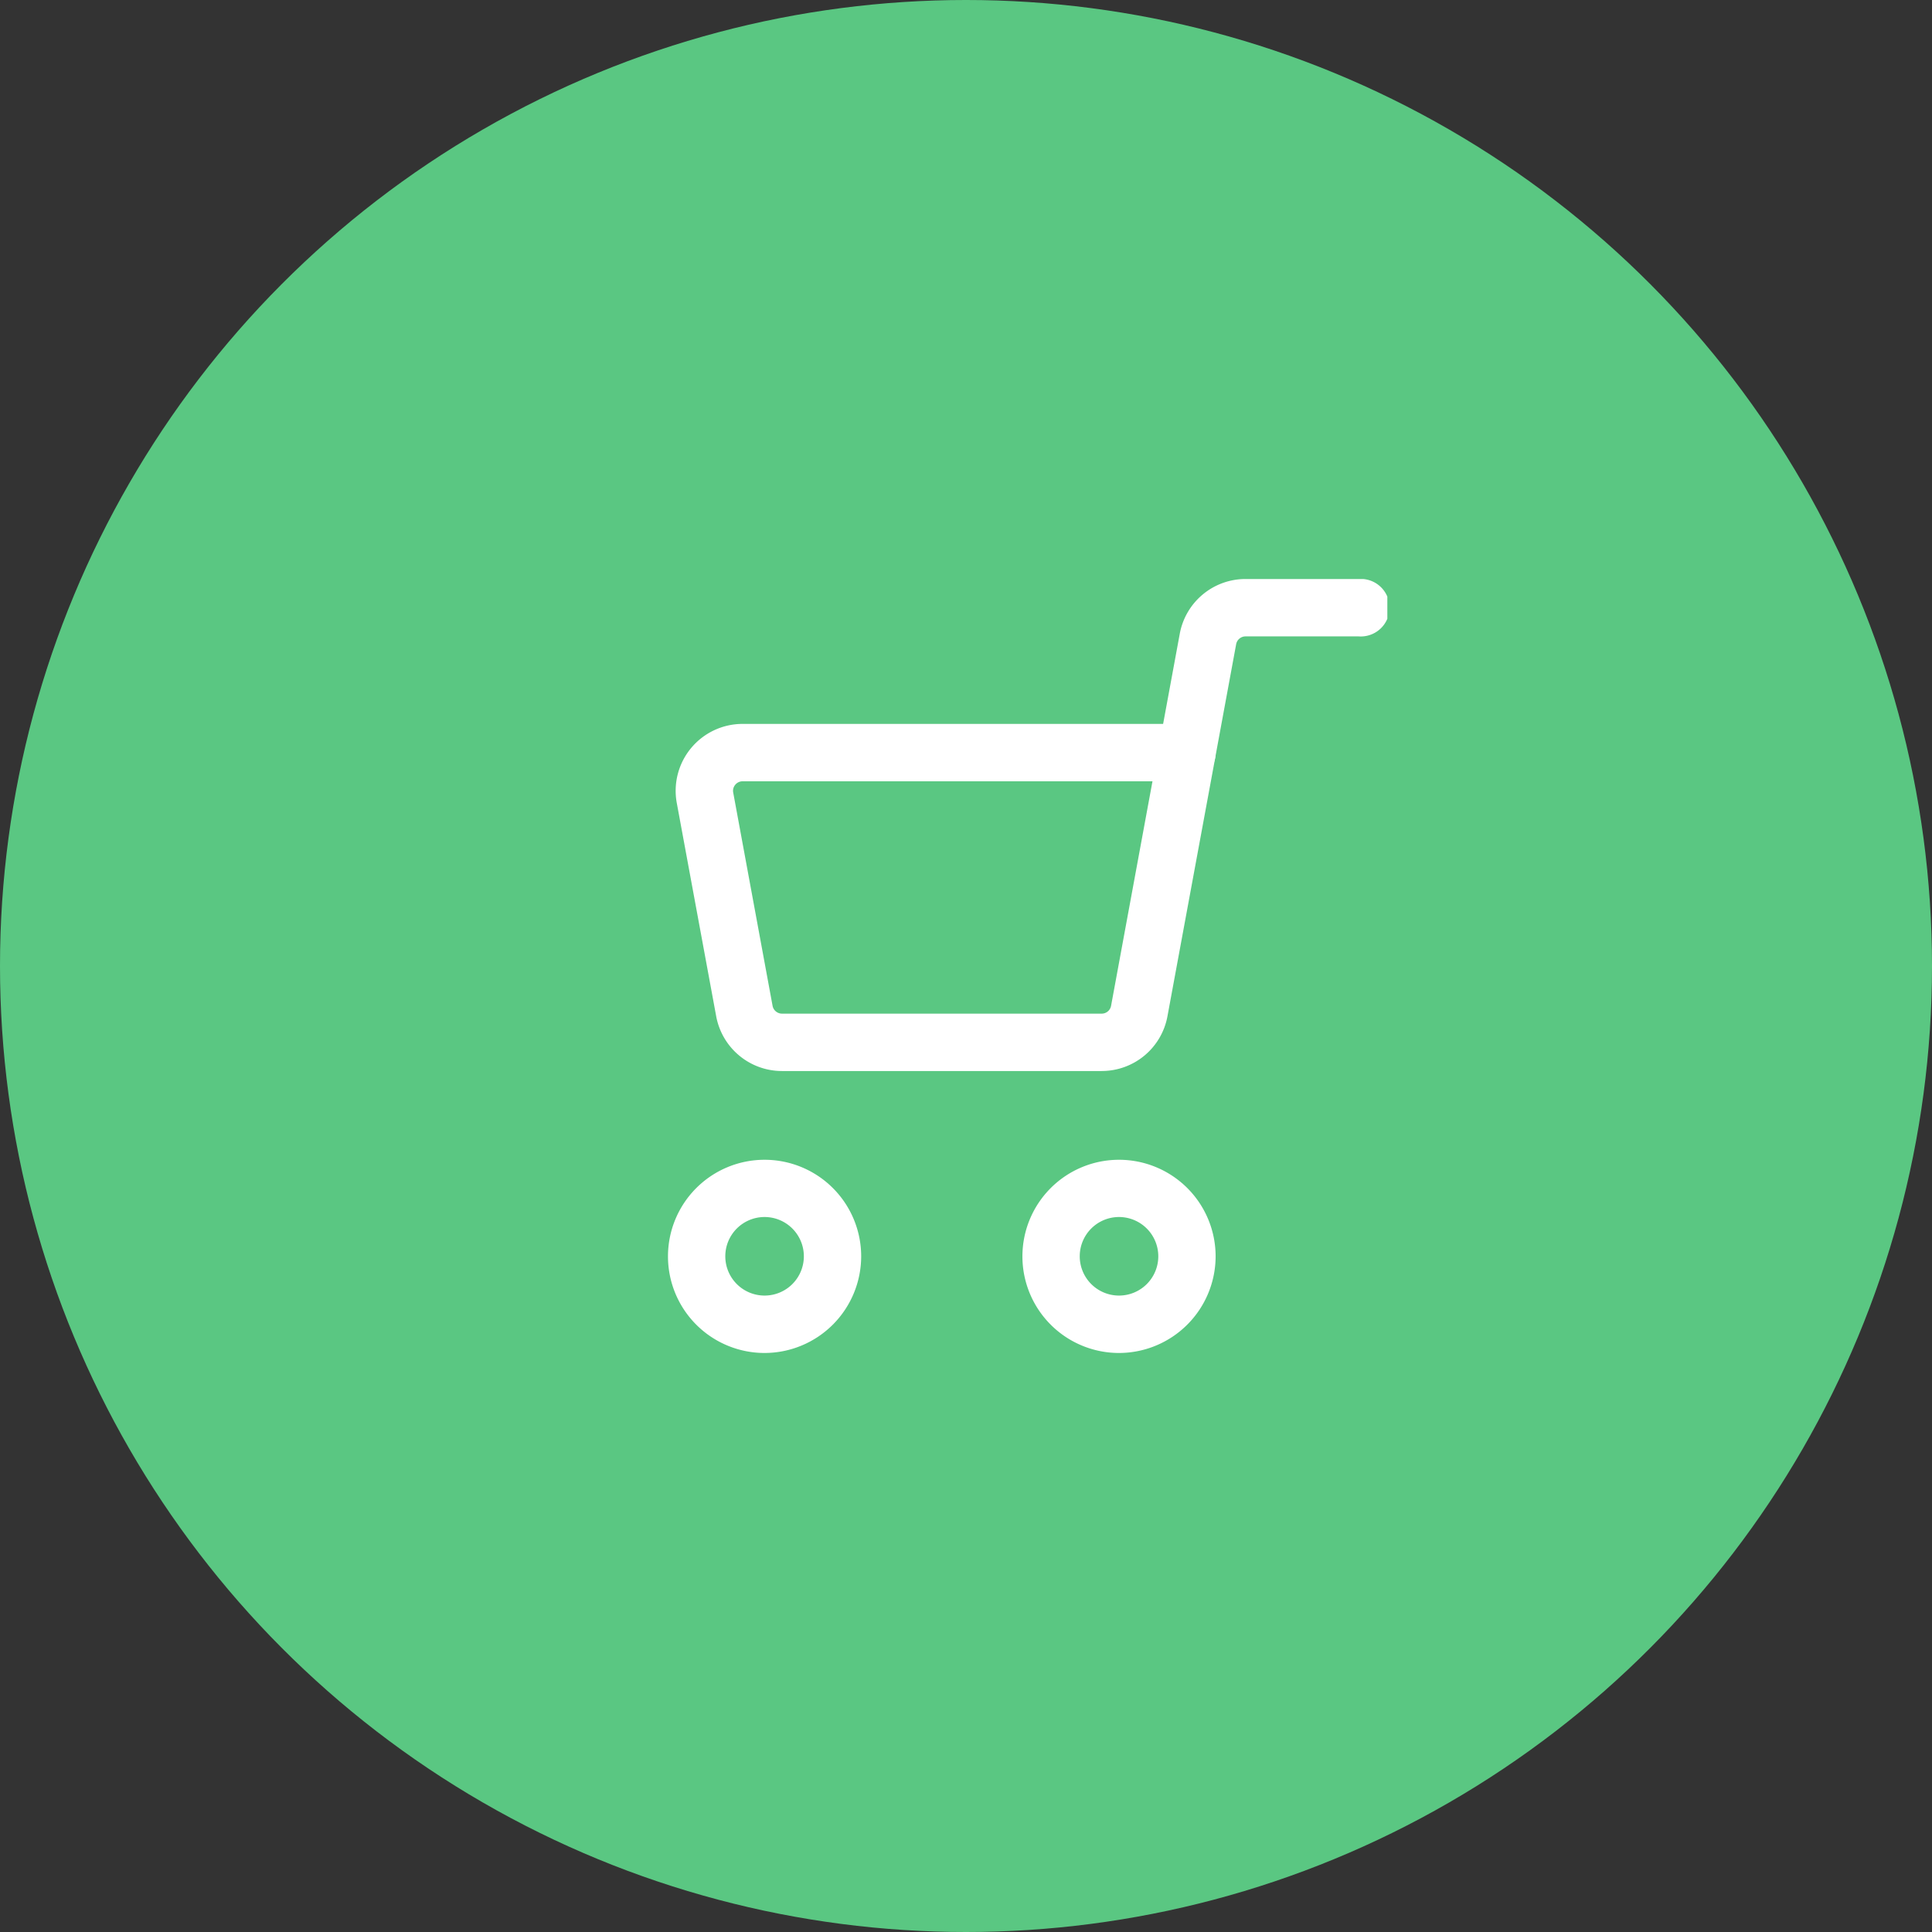 <?xml version="1.0" standalone="yes"?>
<svg xmlns="http://www.w3.org/2000/svg" xmlns:xlink="http://www.w3.org/1999/xlink" width="94" height="94" viewBox="0 0 94 94">
  <rect x="0" y="0" width="94" height="94" fill="#333333" stroke="none"/>
  <defs>
    <clipPath id="clip-path">
      <rect id="Retângulo_19043" data-name="Retângulo 19043" width="35" height="37.656" fill="none"/>
    </clipPath>
  </defs>
  <g id="Grupo_17579" data-name="Grupo 17579" transform="translate(-1236 -1140)">
    <circle id="Elipse_40" data-name="Elipse 40" cx="47" cy="47" r="47" transform="translate(1236 1140)" fill="#5ac782"/>
    <g id="Grupo_17578" data-name="Grupo 17578" transform="translate(1265.5 1168.172)">
      <g id="Grupo_17577" data-name="Grupo 17577" transform="translate(3 0)" clip-path="url(#clip-path)">
        <path id="Caminho_37160" data-name="Caminho 37160" d="M20.927,20.677H5.373a3.256,3.256,0,0,1-3.2-2.663L.255,7.635a3.256,3.256,0,0,1,3.2-3.847H25.08a1.4,1.4,0,0,1,1.372,1.649L24.129,18.011a3.251,3.251,0,0,1-3.2,2.665M3.458,6.58a.462.462,0,0,0-.357.168.456.456,0,0,0-.1.382L4.916,17.505a.468.468,0,0,0,.458.38H20.927a.465.465,0,0,0,.458-.378L23.4,6.58Z" transform="translate(0.173 3.261)" fill="#fff"/>
        <path id="Caminho_37161" data-name="Caminho 37161" d="M14.215,9.842a1.328,1.328,0,0,1-.255-.024,1.394,1.394,0,0,1-1.119-1.625l1.02-5.526A3.253,3.253,0,0,1,17.063,0h5.5a1.4,1.4,0,1,1,0,2.792h-5.5a.466.466,0,0,0-.458.382L15.585,8.7a1.394,1.394,0,0,1-1.37,1.143" transform="translate(11.039 -0.001)" fill="#fff"/>
        <path id="Caminho_37162" data-name="Caminho 37162" d="M4.7,24.585a4.7,4.7,0,1,1,4.7-4.7,4.708,4.708,0,0,1-4.7,4.7m0-6.615a1.911,1.911,0,1,0,1.911,1.911A1.912,1.912,0,0,0,4.7,17.97" transform="translate(0 13.071)" fill="#fff"/>
        <path id="Caminho_37163" data-name="Caminho 37163" d="M13.967,24.585a4.7,4.7,0,1,1,4.7-4.7,4.708,4.708,0,0,1-4.7,4.7m0-6.615a1.911,1.911,0,1,0,1.911,1.911,1.913,1.913,0,0,0-1.911-1.911" transform="translate(7.978 13.071)" fill="#fff"/>
      </g>
    </g>
  </g>
</svg>
